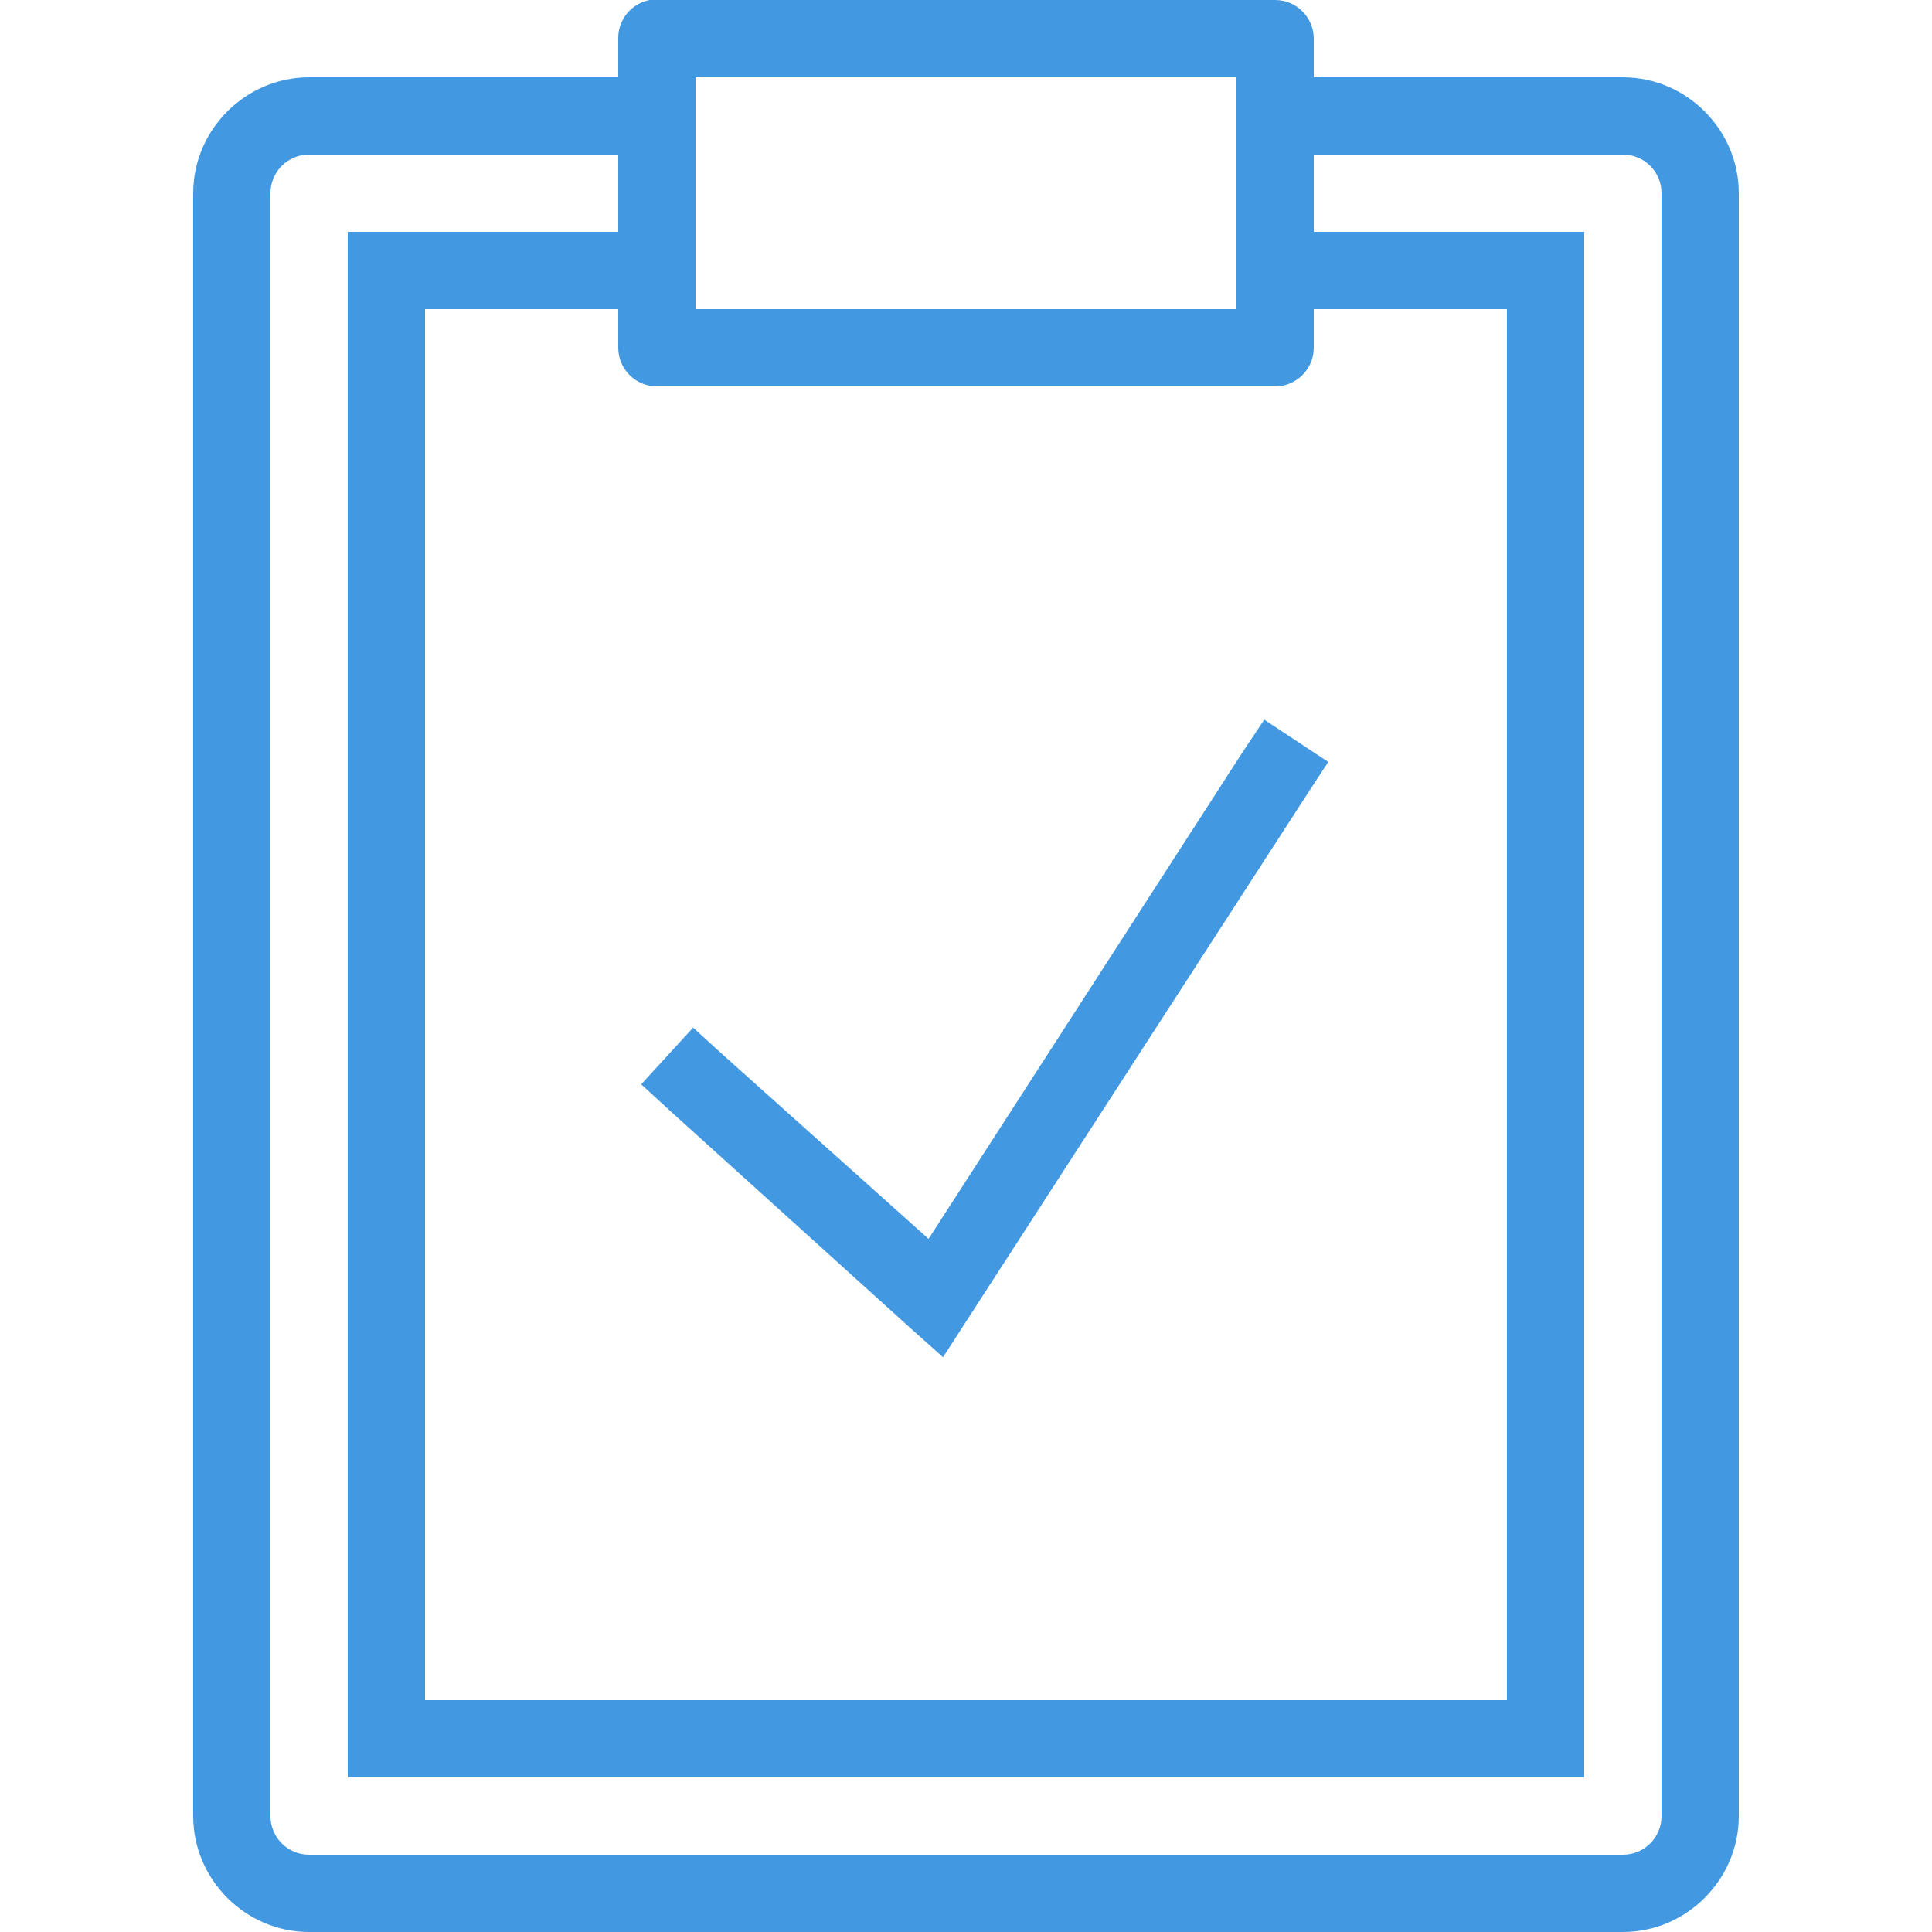 ﻿<?xml version="1.0" encoding="utf-8"?>
<svg xmlns="http://www.w3.org/2000/svg" viewBox="0 0 50 50" width="24" height="24">
  <path d="M16.812 0C16.336 0.09 15.992 0.512 16 1L16 2L8 2C6.355 2 5 3.355 5 5L5 47C5 48.645 6.355 50 8 50L42 50C43.645 50 45 48.645 45 47L45 5C45 3.355 43.645 2 42 2L34 2L34 1C34 0.449 33.551 0 33 0L17 0C16.969 0 16.938 0 16.906 0C16.875 0 16.844 0 16.812 0 Z M 18 2L32 2L32 8L18 8 Z M 8 4L16 4L16 6L9 6L9 46L41 46L41 6L34 6L34 4L42 4C42.555 4 43 4.445 43 5L43 47C43 47.555 42.555 48 42 48L8 48C7.445 48 7 47.555 7 47L7 5C7 4.445 7.445 4 8 4 Z M 11 8L16 8L16 9C16 9.551 16.449 10 17 10L33 10C33.551 10 34 9.551 34 9L34 8L39 8L39 44L11 44 Z M 32.719 18.625L32.156 19.469L24.031 32.062L18.656 27.25L17.938 26.594L16.594 28.062L17.344 28.75L23.531 34.344L24.406 35.125L25.031 34.156L33.844 20.531L34.375 19.719Z" fill="#4299E2" />
</svg>